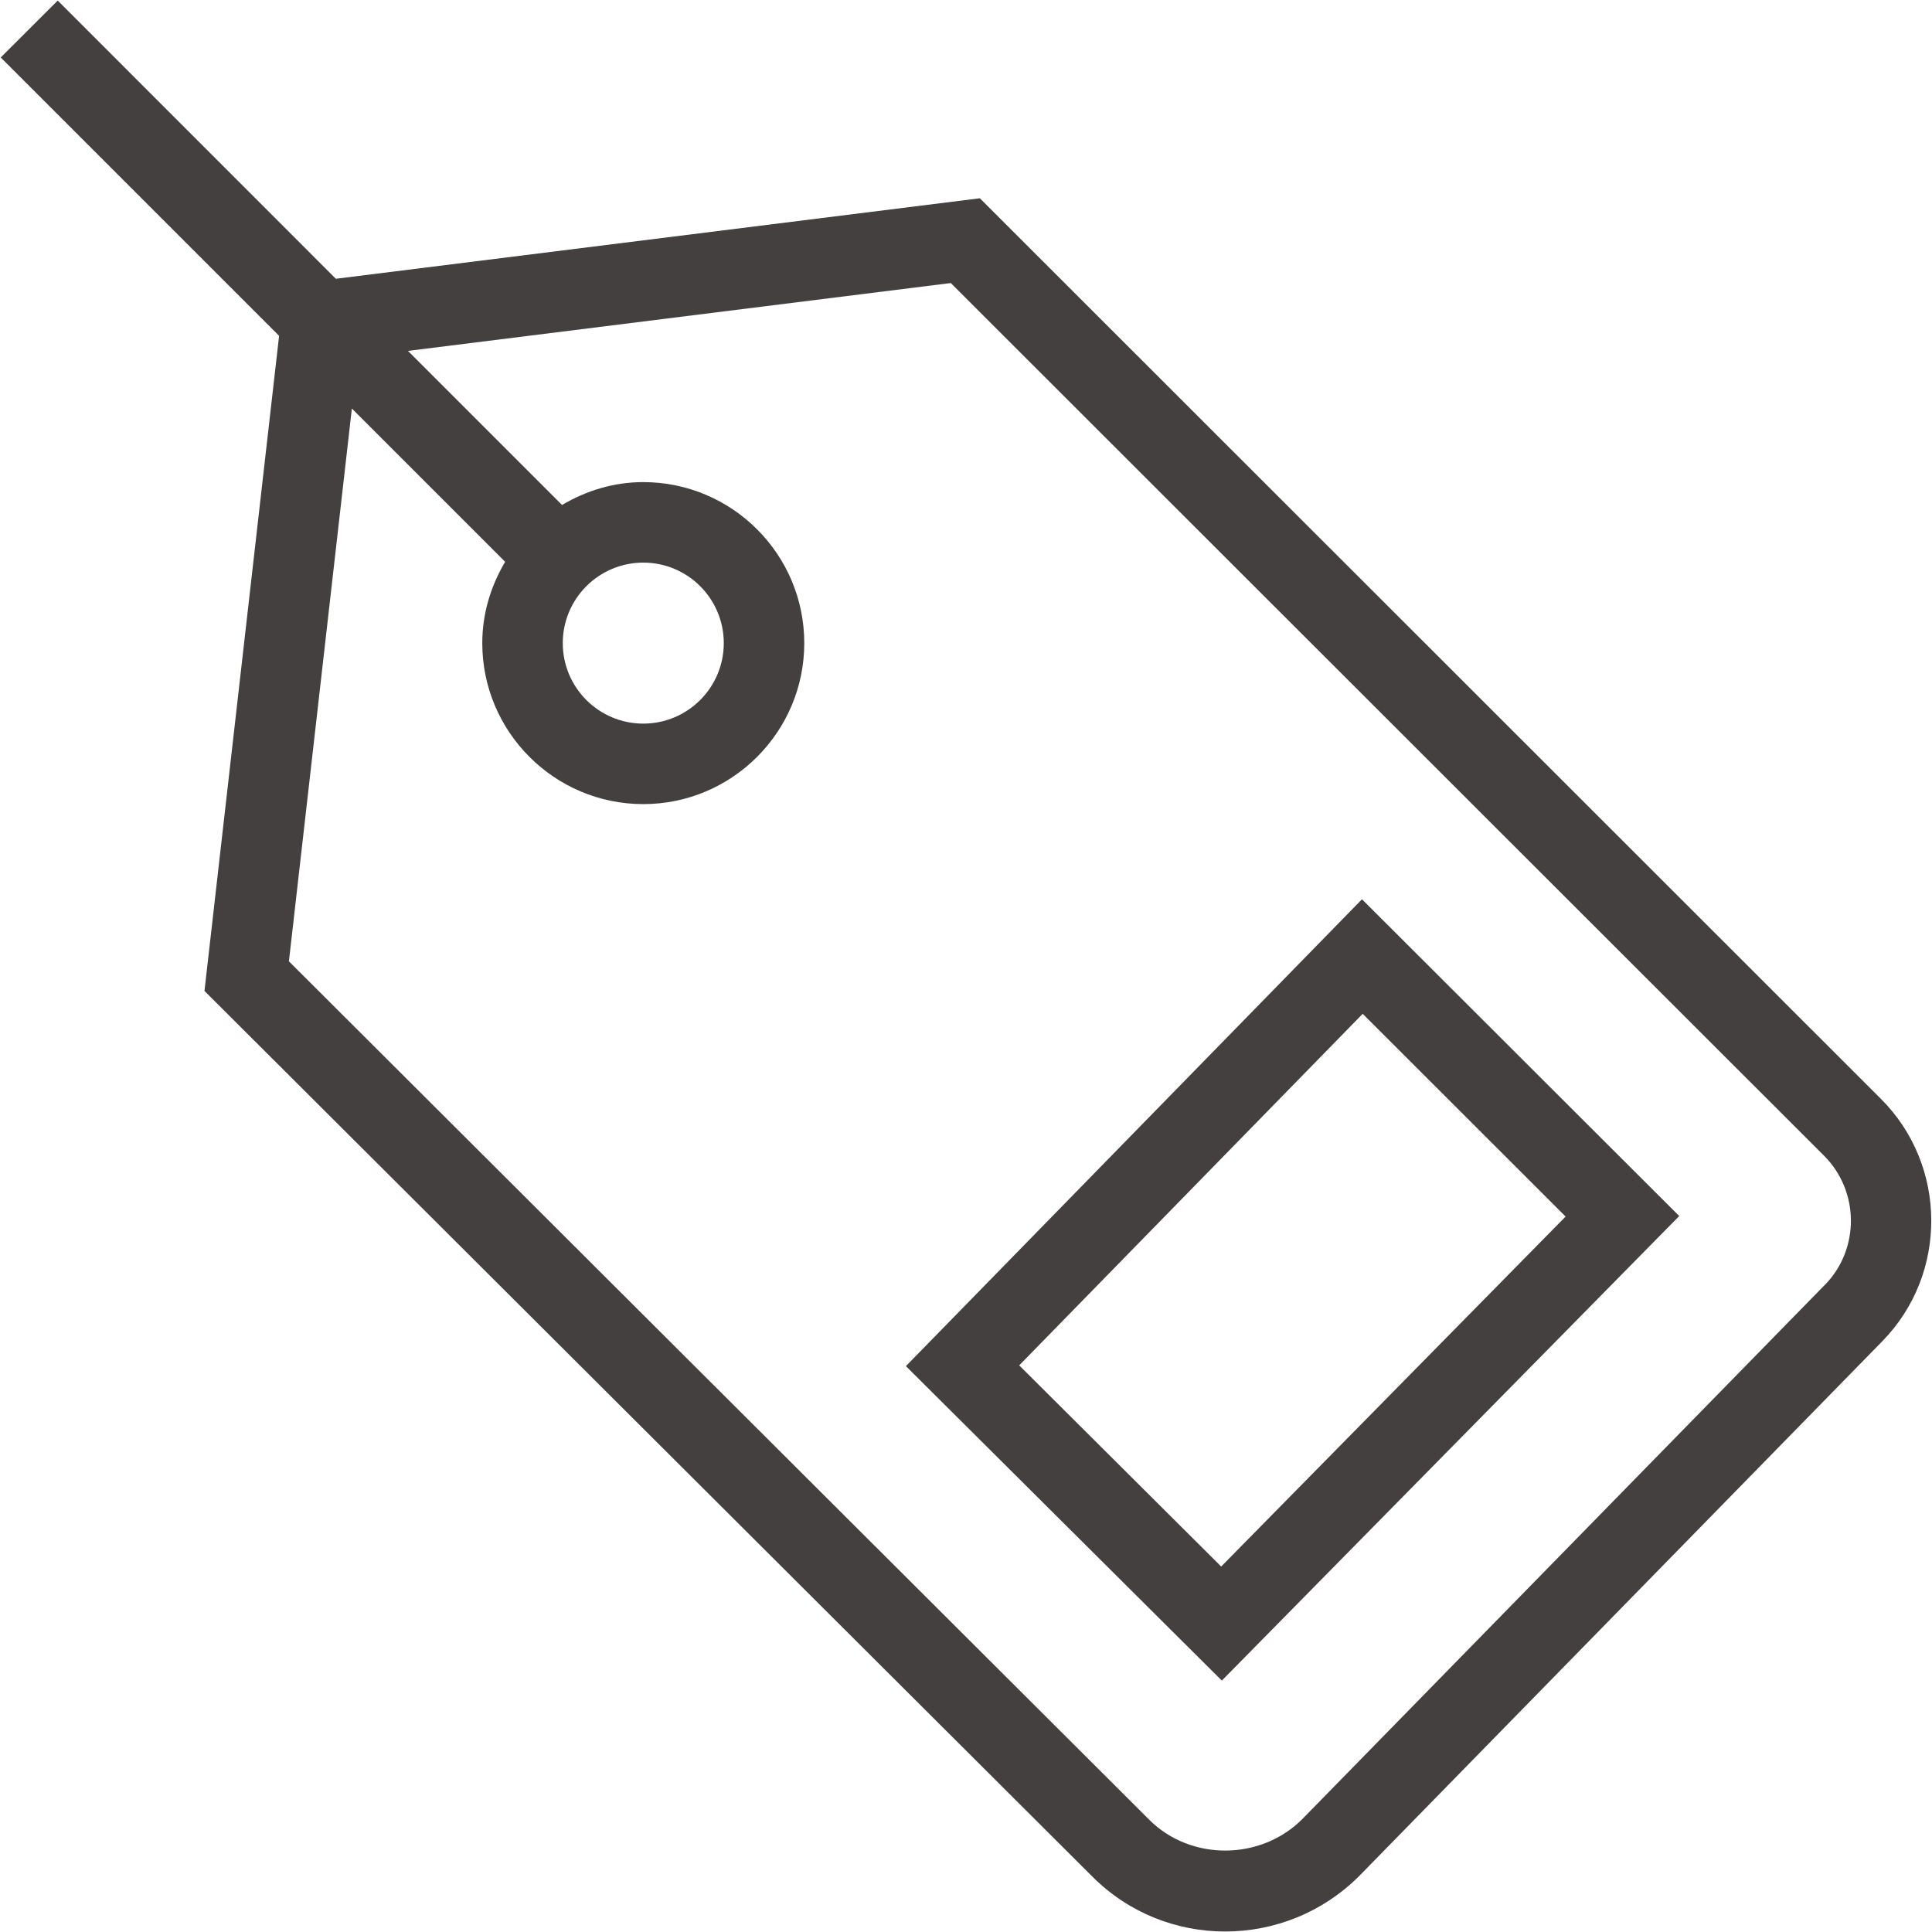 <?xml version="1.0" encoding="UTF-8"?>
<svg xmlns="http://www.w3.org/2000/svg" id="Layer_1" data-name="Layer 1" viewBox="0 0 24 24">
  <path fill="#454040" d="m11.253,16.97l3.925,3.907,5.682-5.771-3.941-3.935-5.665,5.799Zm8.196-1.858l-4.279,4.348-2.509-2.499,4.267-4.367,2.521,2.519Zm3.915-1.463L12.172,2.463l-8,1L.717.007.009.714l3.458,3.458-.927,8.138,11.035,11.007c.453.451,1.047.677,1.644.677.603,0,1.208-.231,1.669-.693l6.496-6.641c.817-.835.808-2.186-.02-3.011Zm-.695,2.312l-6.492,6.637c-.515.516-1.383.521-1.896.012L3.589,11.942l.782-6.867,1.904,1.904c-.176.297-.284.64-.284,1.01,0,1.103.897,2,2,2s2-.897,2-2-.897-2-2-2c-.37,0-.712.108-1.009.284l-1.914-1.914,6.743-.843,10.848,10.841c.44.439.446,1.159.011,1.604ZM7.991,6.989c.552,0,1,.448,1,1s-.448,1-1,1-1-.448-1-1,.448-1,1-1Z"/>
</svg>
